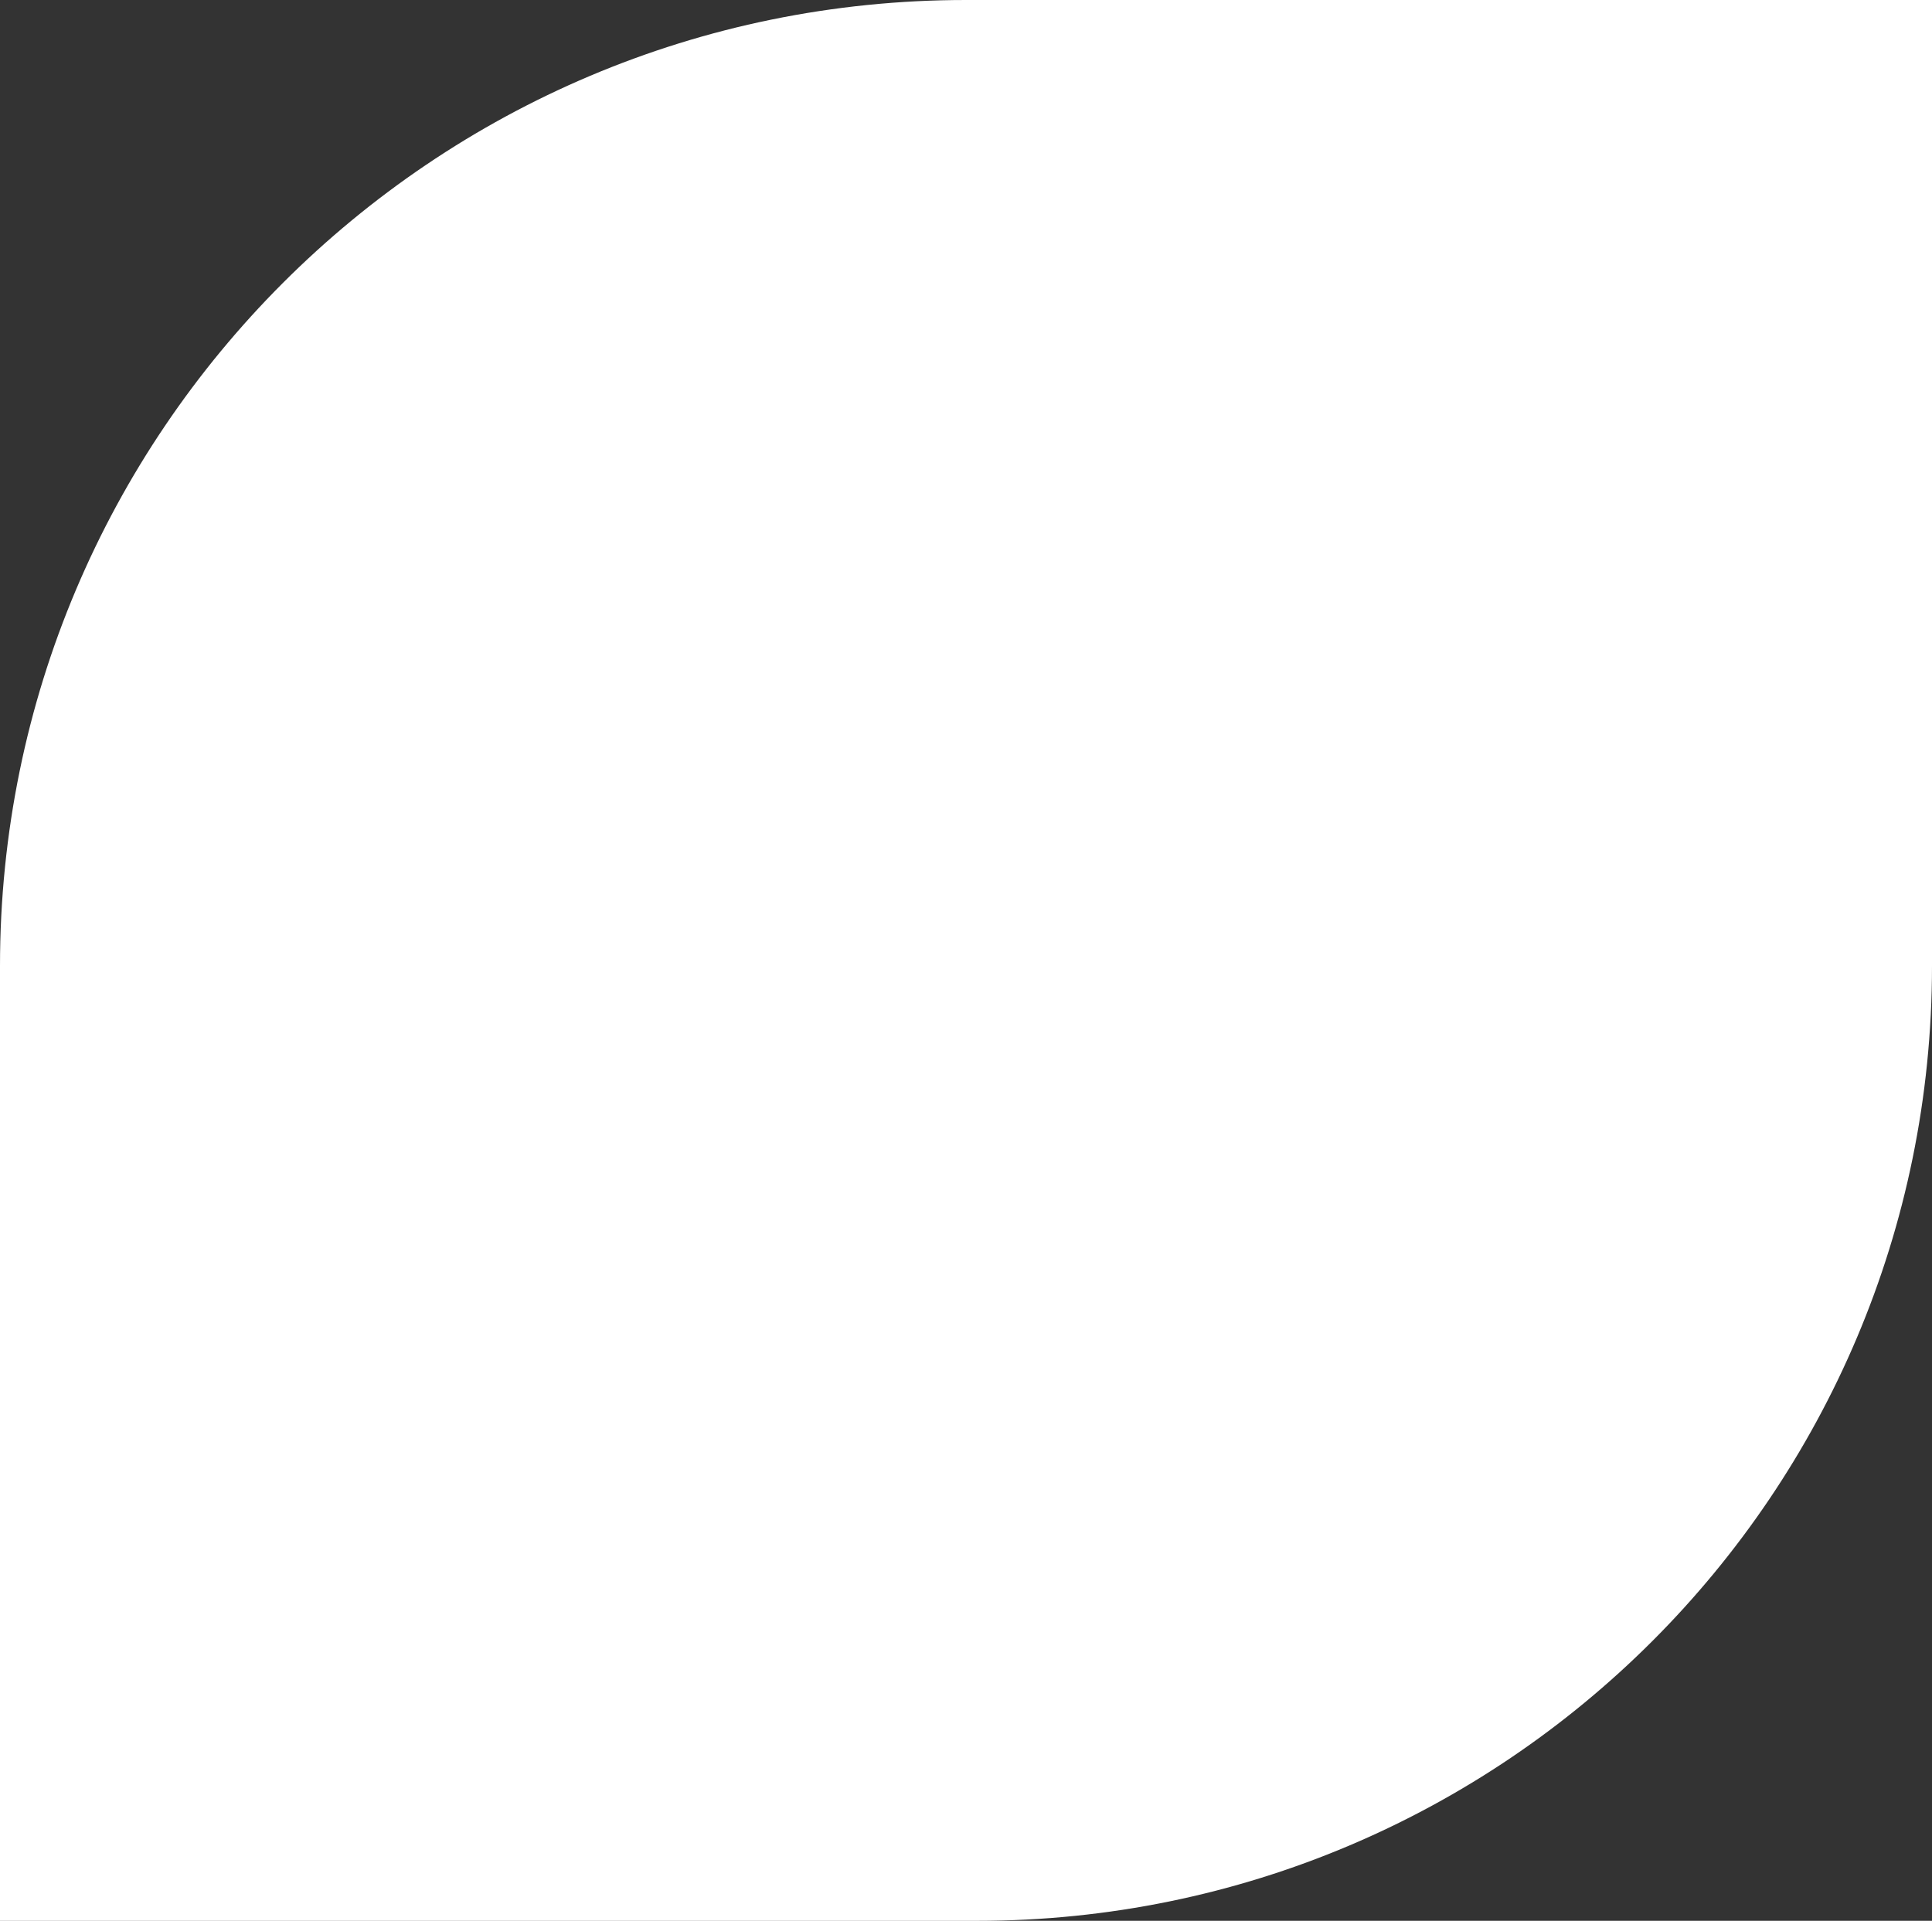 <?xml version="1.0" encoding="UTF-8" standalone="no"?><svg xmlns="http://www.w3.org/2000/svg" xmlns:xlink="http://www.w3.org/1999/xlink" fill="#ffffff" height="1988.6" preserveAspectRatio="xMidYMid meet" version="1" viewBox="0.0 0.0 2000.0 1988.6" width="2000" zoomAndPan="magnify"><rect x="0.0" y="0.0" width="2000.0" height="1988.6" fill="#333333" stroke="none"/><g id="change1_1"><path d="M0,1000v988.63h1011.37c546.01,0,988.63-442.63,988.63-988.63V0H1000C447.71,0,0,447.72,0,1000z"/></g></svg>
